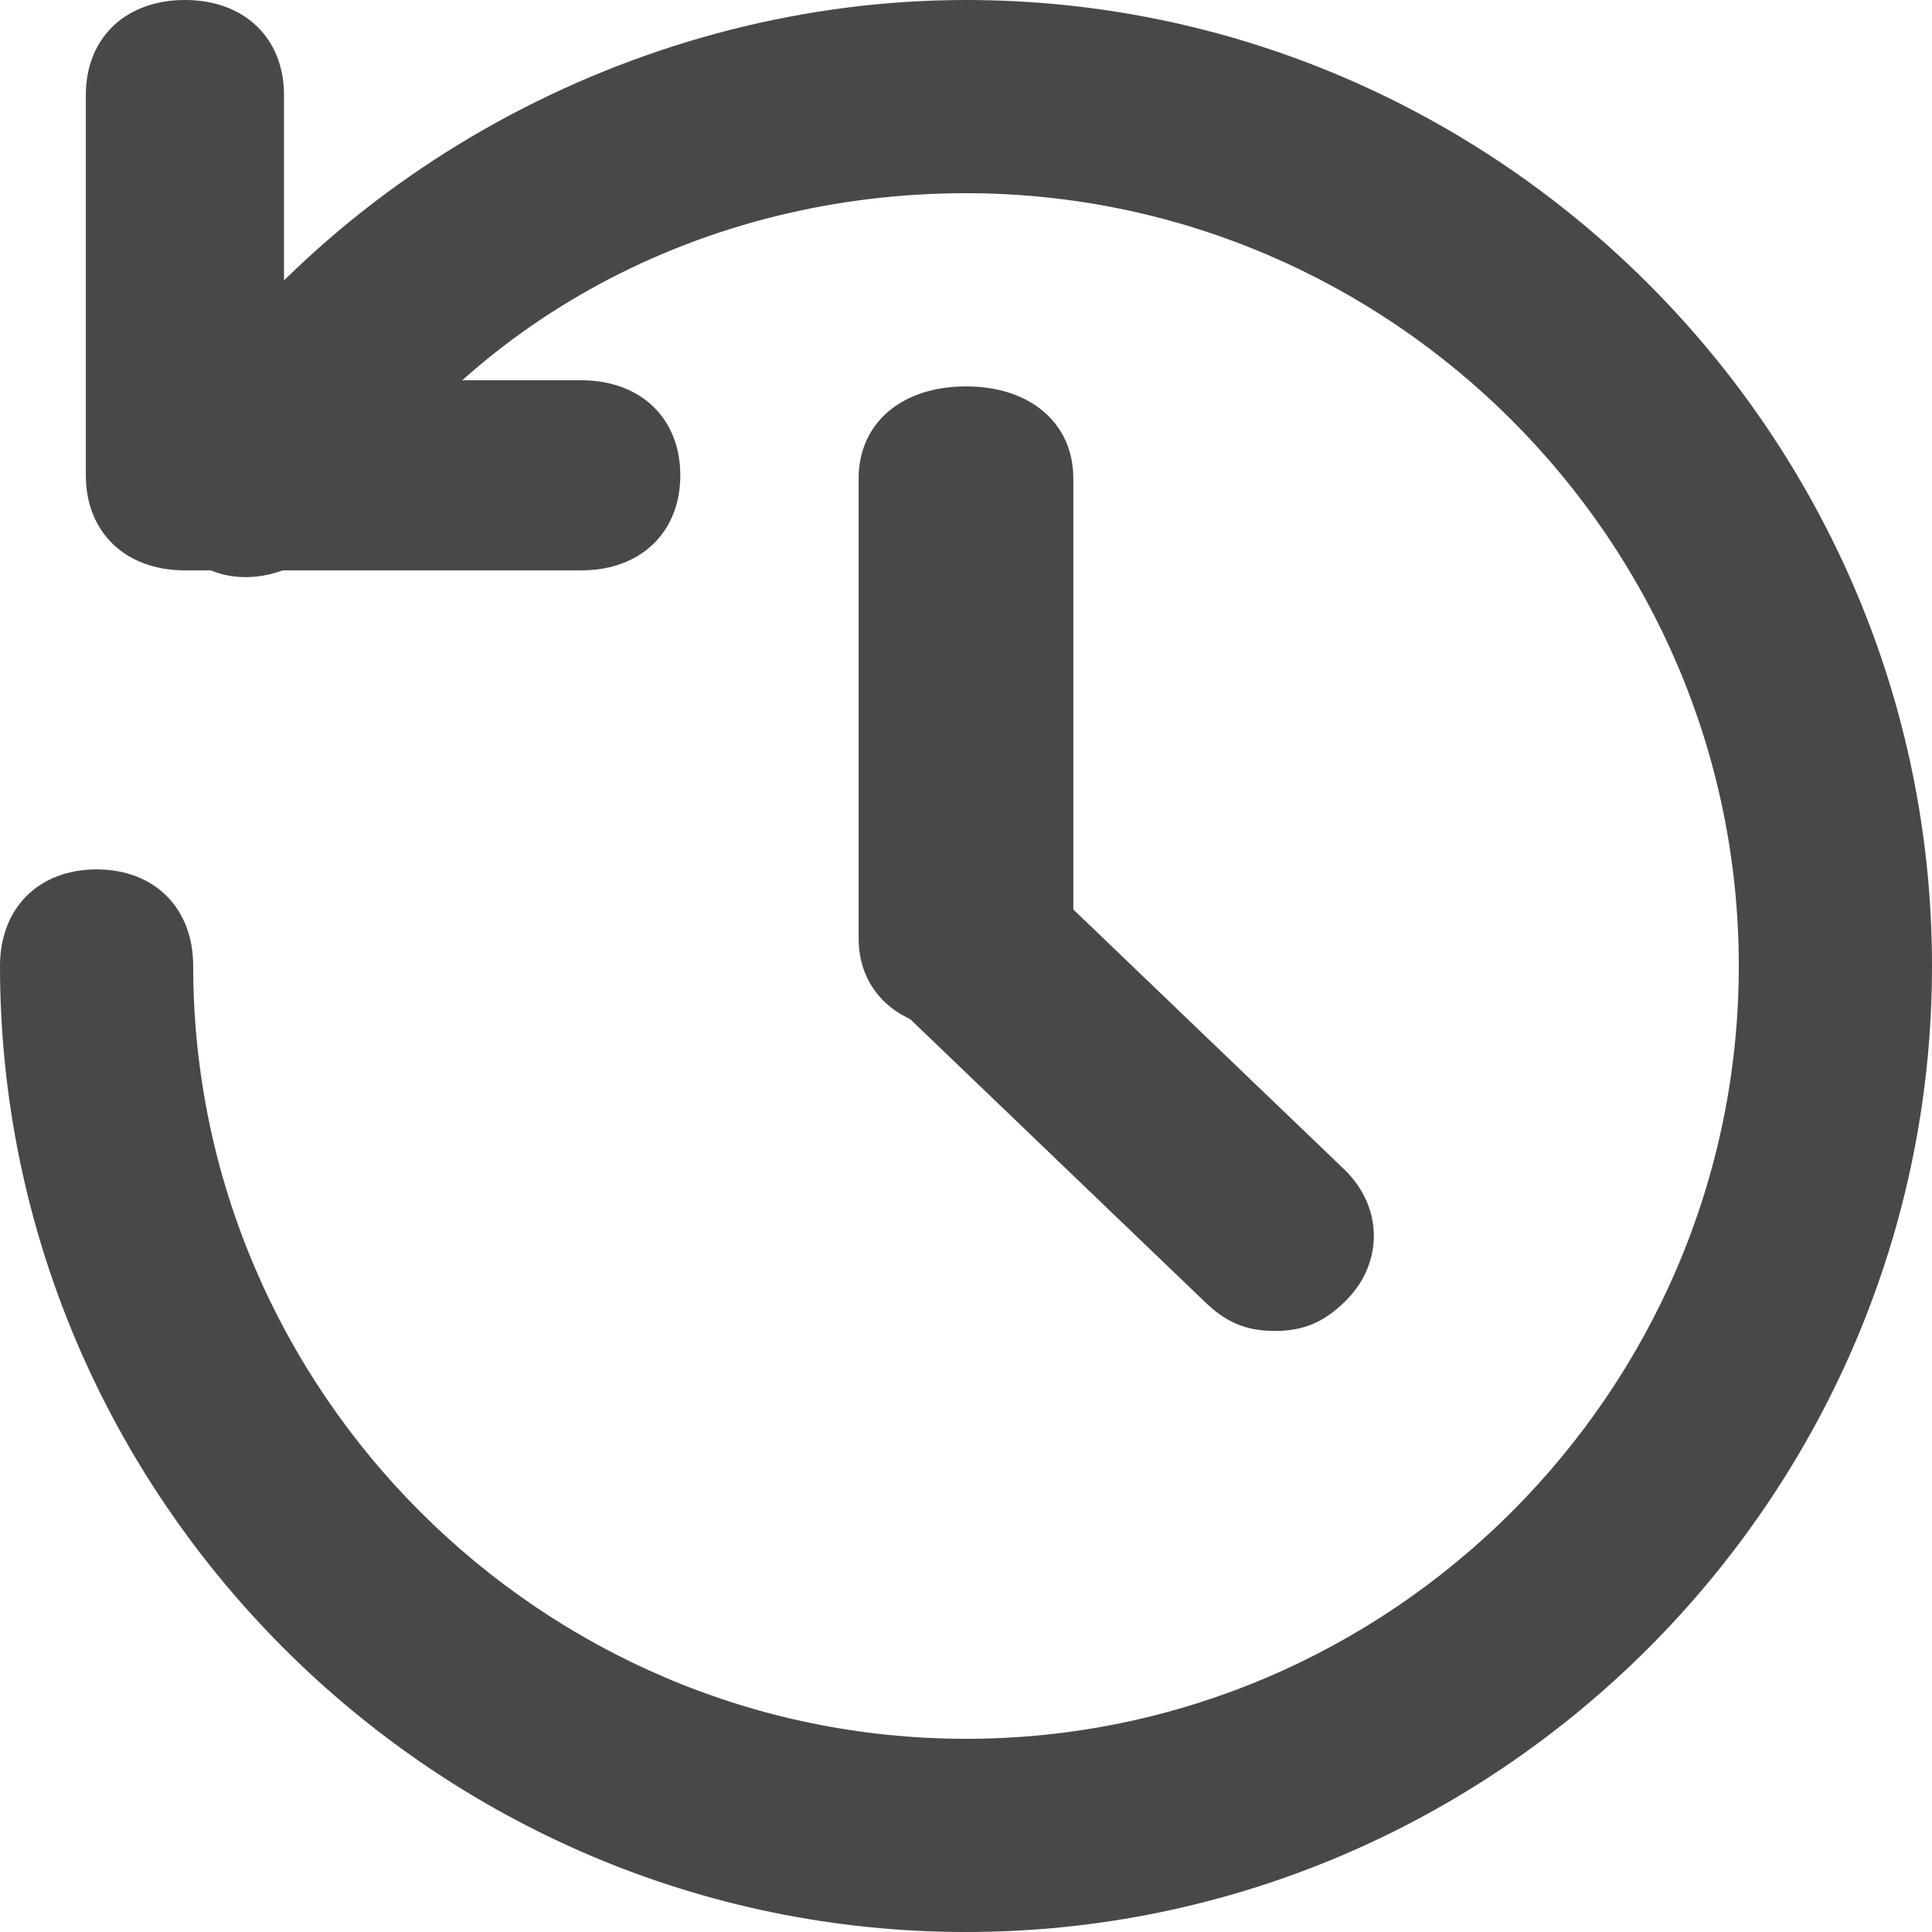<?xml version="1.0" encoding="UTF-8"?> <svg xmlns="http://www.w3.org/2000/svg" width="40" height="40" viewBox="0 0 40 40" fill="none"><path d="M20 40C9 40 0 31 0 20C0 18.8 0.8 18 2 18C3.2 18 4 18.8 4 20C4 28.8 11.2 36 20 36C28.8 36 36 28.8 36 20C36 11.2 28.8 4 20 4C14.6 4 9.6 6.6 6.8 11.2C6 12 4.8 12.2 4 11.6C3 11 2.8 9.8 3.4 8.8C7 3.4 13.4 0 20 0C31 0 40 9 40 20C40 31 31 40 20 40Z" fill="#484848"></path><path d="M20 21.333C18.666 21.333 17.777 20.571 17.777 19.429V9.905C17.777 8.762 18.666 8 20 8C21.333 8 22.222 8.762 22.222 9.905V19.429C22.222 20.571 21.333 21.333 20 21.333Z" fill="#484848"></path><path fill-rule="evenodd" clip-rule="evenodd" d="M3.829 11.809H12.034C13.264 11.809 14.085 11.022 14.085 9.841C14.085 8.66 13.264 7.873 12.034 7.873H5.88V1.968C5.88 0.787 5.059 0 3.829 0C2.598 0 1.777 0.787 1.777 1.968V9.841C1.777 11.022 2.598 11.809 3.829 11.809ZM24.957 26.965C25.367 27.359 25.777 27.556 26.393 27.556C27.008 27.556 27.418 27.359 27.829 26.965C28.649 26.178 28.649 24.997 27.829 24.209L21.675 18.305C20.854 17.517 19.623 17.517 18.803 18.305C17.983 19.092 17.983 20.273 18.803 21.06L24.957 26.965Z" fill="#484848"></path></svg> 